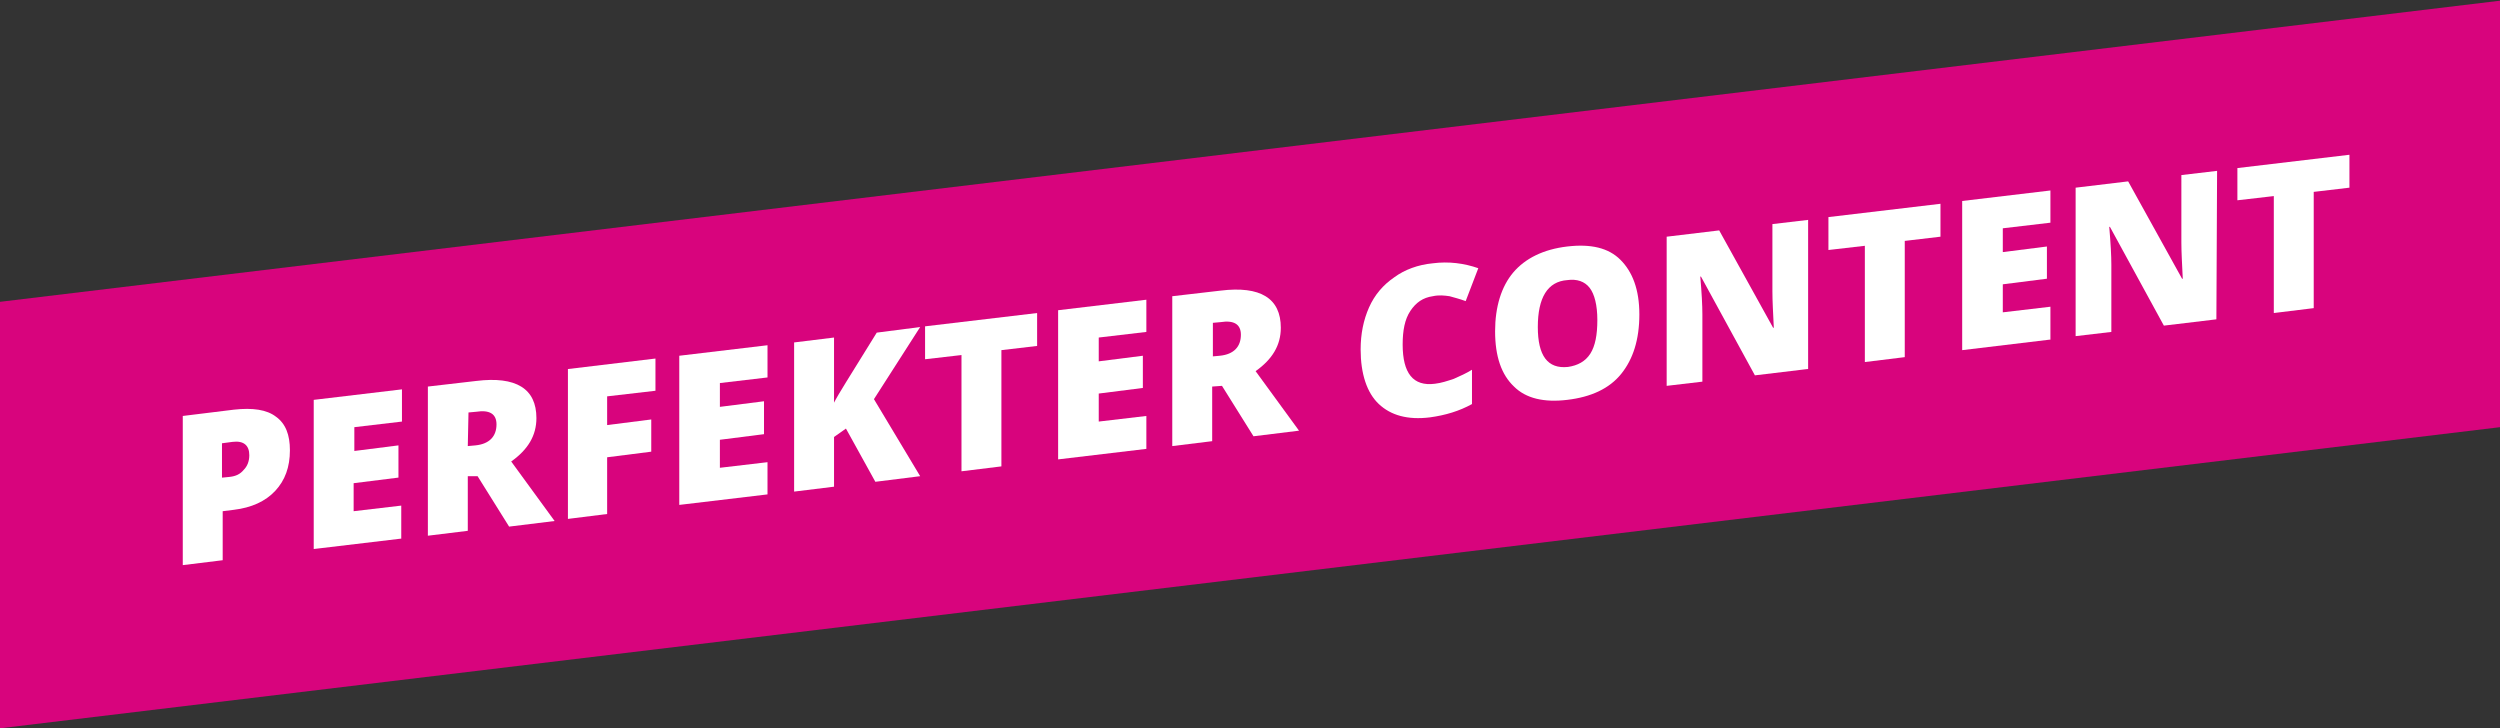 <?xml version="1.0" encoding="utf-8"?>
<!-- Generator: Adobe Illustrator 20.1.0, SVG Export Plug-In . SVG Version: 6.00 Build 0)  -->
<svg version="1.1" id="stoerer_x5F_1_1_" xmlns="http://www.w3.org/2000/svg" xmlns:xlink="http://www.w3.org/1999/xlink" x="0px"
	 y="0px" viewBox="0 0 357 104" style="enable-background:new 0 0 357 104;" xml:space="preserve">
<rect x="0" y="0" width="357" height="104" fill="#333333" stroke="none"/>
<style type="text/css">
	.st0{fill:#D8047D;}
	.st1{enable-background:new    ;}
	.st2{fill:#FFFFFF;}
</style>
<g id="Ebene_13_Kopie_xA0_Bild_1_">
	<polygon class="st0" points="357,61 0,104 0,43.1 357,0.1 	"/>
</g>
<g id="PERFEKTER_CONTENT">
	<g class="st1">
		<path class="st2" d="M41.4,64.3c0,2.4-0.7,4.3-2.1,5.8s-3.4,2.4-5.9,2.7L31.8,73v7l-5.7,0.7V59.4l7.3-0.9c2.7-0.3,4.7,0,6,1
			C40.8,60.5,41.4,62.1,41.4,64.3z M31.8,68.2l1-0.1c0.9-0.1,1.5-0.4,2-1c0.5-0.5,0.8-1.2,0.8-2.1c0-1.4-0.8-2.1-2.4-1.9l-1.5,0.2
			v4.9H31.8z"/>
		<path class="st2" d="M57.4,76.9l-12.6,1.5V57.1l12.6-1.5v4.6L50.6,61v3.4l6.3-0.8v4.6L50.5,69v4l6.8-0.8v4.7H57.4z"/>
		<path class="st2" d="M66.8,68v7.8l-5.7,0.7V55.2l6.9-0.8c5.7-0.7,8.6,1.1,8.6,5.3c0,2.5-1.2,4.5-3.6,6.2l6.2,8.5l-6.5,0.8L68.2,68
			L66.8,68z M66.8,63.7l1.1-0.1c2-0.2,3-1.3,3-3c0-1.5-1-2.1-2.9-1.8l-1.1,0.1L66.8,63.7L66.8,63.7z"/>
		<path class="st2" d="M86.7,73.4l-5.6,0.7V52.7l12.5-1.5v4.6l-6.9,0.8v4.1l6.3-0.8v4.6l-6.3,0.8V73.4z"/>
		<path class="st2" d="M109.6,70.6L97,72.1V50.8l12.6-1.5v4.6l-6.8,0.8v3.4l6.3-0.8V62l-6.3,0.8v4l6.8-0.8V70.6z"/>
		<path class="st2" d="M131.4,68l-6.4,0.8l-4.2-7.6l-1.7,1.2v7.1l-5.7,0.7V48.9l5.7-0.7v9.3c0.3-0.6,0.9-1.6,1.7-2.9l4.4-7.1
			l6.2-0.8L124.8,57L131.4,68z"/>
		<path class="st2" d="M143,66.6l-5.7,0.7V50.7l-5.2,0.6v-4.7l16-1.9v4.7L143,50V66.6z"/>
		<path class="st2" d="M163.7,64.1l-12.6,1.5V44.3l12.6-1.5v4.6l-6.8,0.8v3.4l6.3-0.8v4.6l-6.3,0.8v4l6.8-0.8V64.1z"/>
		<path class="st2" d="M173.1,55.2V63l-5.7,0.7V42.3l6.9-0.8c5.7-0.7,8.6,1.1,8.6,5.3c0,2.5-1.2,4.5-3.6,6.2l6.2,8.5l-6.5,0.8
			l-4.5-7.2L173.1,55.2z M173.1,50.9l1.1-0.1c2-0.2,3-1.3,3-3c0-1.5-1-2.1-2.9-1.8l-1.1,0.1v4.8H173.1z"/>
		<path class="st2" d="M204.6,42.3c-1.4,0.2-2.4,0.9-3.2,2.1c-0.8,1.2-1.1,2.8-1.1,4.8c0,4.1,1.5,6,4.6,5.6c0.9-0.1,1.8-0.4,2.7-0.7
			c0.9-0.4,1.8-0.8,2.6-1.3v4.9c-1.8,1-3.8,1.6-6,1.9c-3.2,0.4-5.6-0.3-7.3-1.9s-2.6-4.3-2.6-7.8c0-2.2,0.4-4.2,1.2-6s2-3.2,3.6-4.3
			c1.5-1.1,3.4-1.8,5.5-2c2.3-0.3,4.5,0,6.5,0.7l-1.8,4.7c-0.8-0.3-1.6-0.5-2.3-0.7C206.3,42.2,205.5,42.1,204.6,42.3z"/>
		<path class="st2" d="M234.1,44.9c0,3.6-0.9,6.4-2.6,8.5c-1.7,2.1-4.3,3.3-7.7,3.7c-3.3,0.4-5.9-0.2-7.6-1.9
			c-1.8-1.7-2.7-4.3-2.7-7.9c0-3.5,0.9-6.4,2.6-8.4s4.3-3.3,7.7-3.7s5.9,0.2,7.6,1.9S234.1,41.3,234.1,44.9z M219.6,46.7
			c0,4.1,1.4,6,4.3,5.7c1.4-0.2,2.5-0.8,3.2-1.9c0.7-1.1,1-2.7,1-4.8s-0.4-3.7-1.1-4.6s-1.8-1.3-3.2-1.1
			C221,40.2,219.6,42.5,219.6,46.7z"/>
		<path class="st2" d="M258.1,52.7l-7.5,0.9l-7.7-14.1h-0.1c0.2,2.3,0.3,4.1,0.3,5.4v9.6l-5.1,0.6V33.8l7.5-0.9l7.7,13.9h0.1
			c-0.1-2.1-0.2-3.8-0.2-5.2V32l5.1-0.6v21.3H258.1z"/>
		<path class="st2" d="M272,51l-5.7,0.7V35.1l-5.2,0.6V31l16-1.9v4.7l-5.1,0.6L272,51L272,51z"/>
		<path class="st2" d="M292.7,48.5L280.2,50V28.7l12.6-1.5v4.6l-6.8,0.8V36l6.3-0.8v4.6l-6.3,0.8v4l6.8-0.8v4.7H292.7z"/>
		<path class="st2" d="M316.5,45.6l-7.5,0.9l-7.7-14.1h-0.1c0.2,2.3,0.3,4.1,0.3,5.4v9.6l-5.1,0.6V26.8l7.5-0.9l7.7,13.9h0.1
			c-0.1-2.1-0.2-3.8-0.2-5.2V25l5.1-0.6L316.5,45.6L316.5,45.6z"/>
		<path class="st2" d="M330.4,44l-5.7,0.7V28l-5.2,0.6V24l16-1.9v4.7l-5.1,0.6L330.4,44L330.4,44z"/>
	</g>
</g>
</svg>

